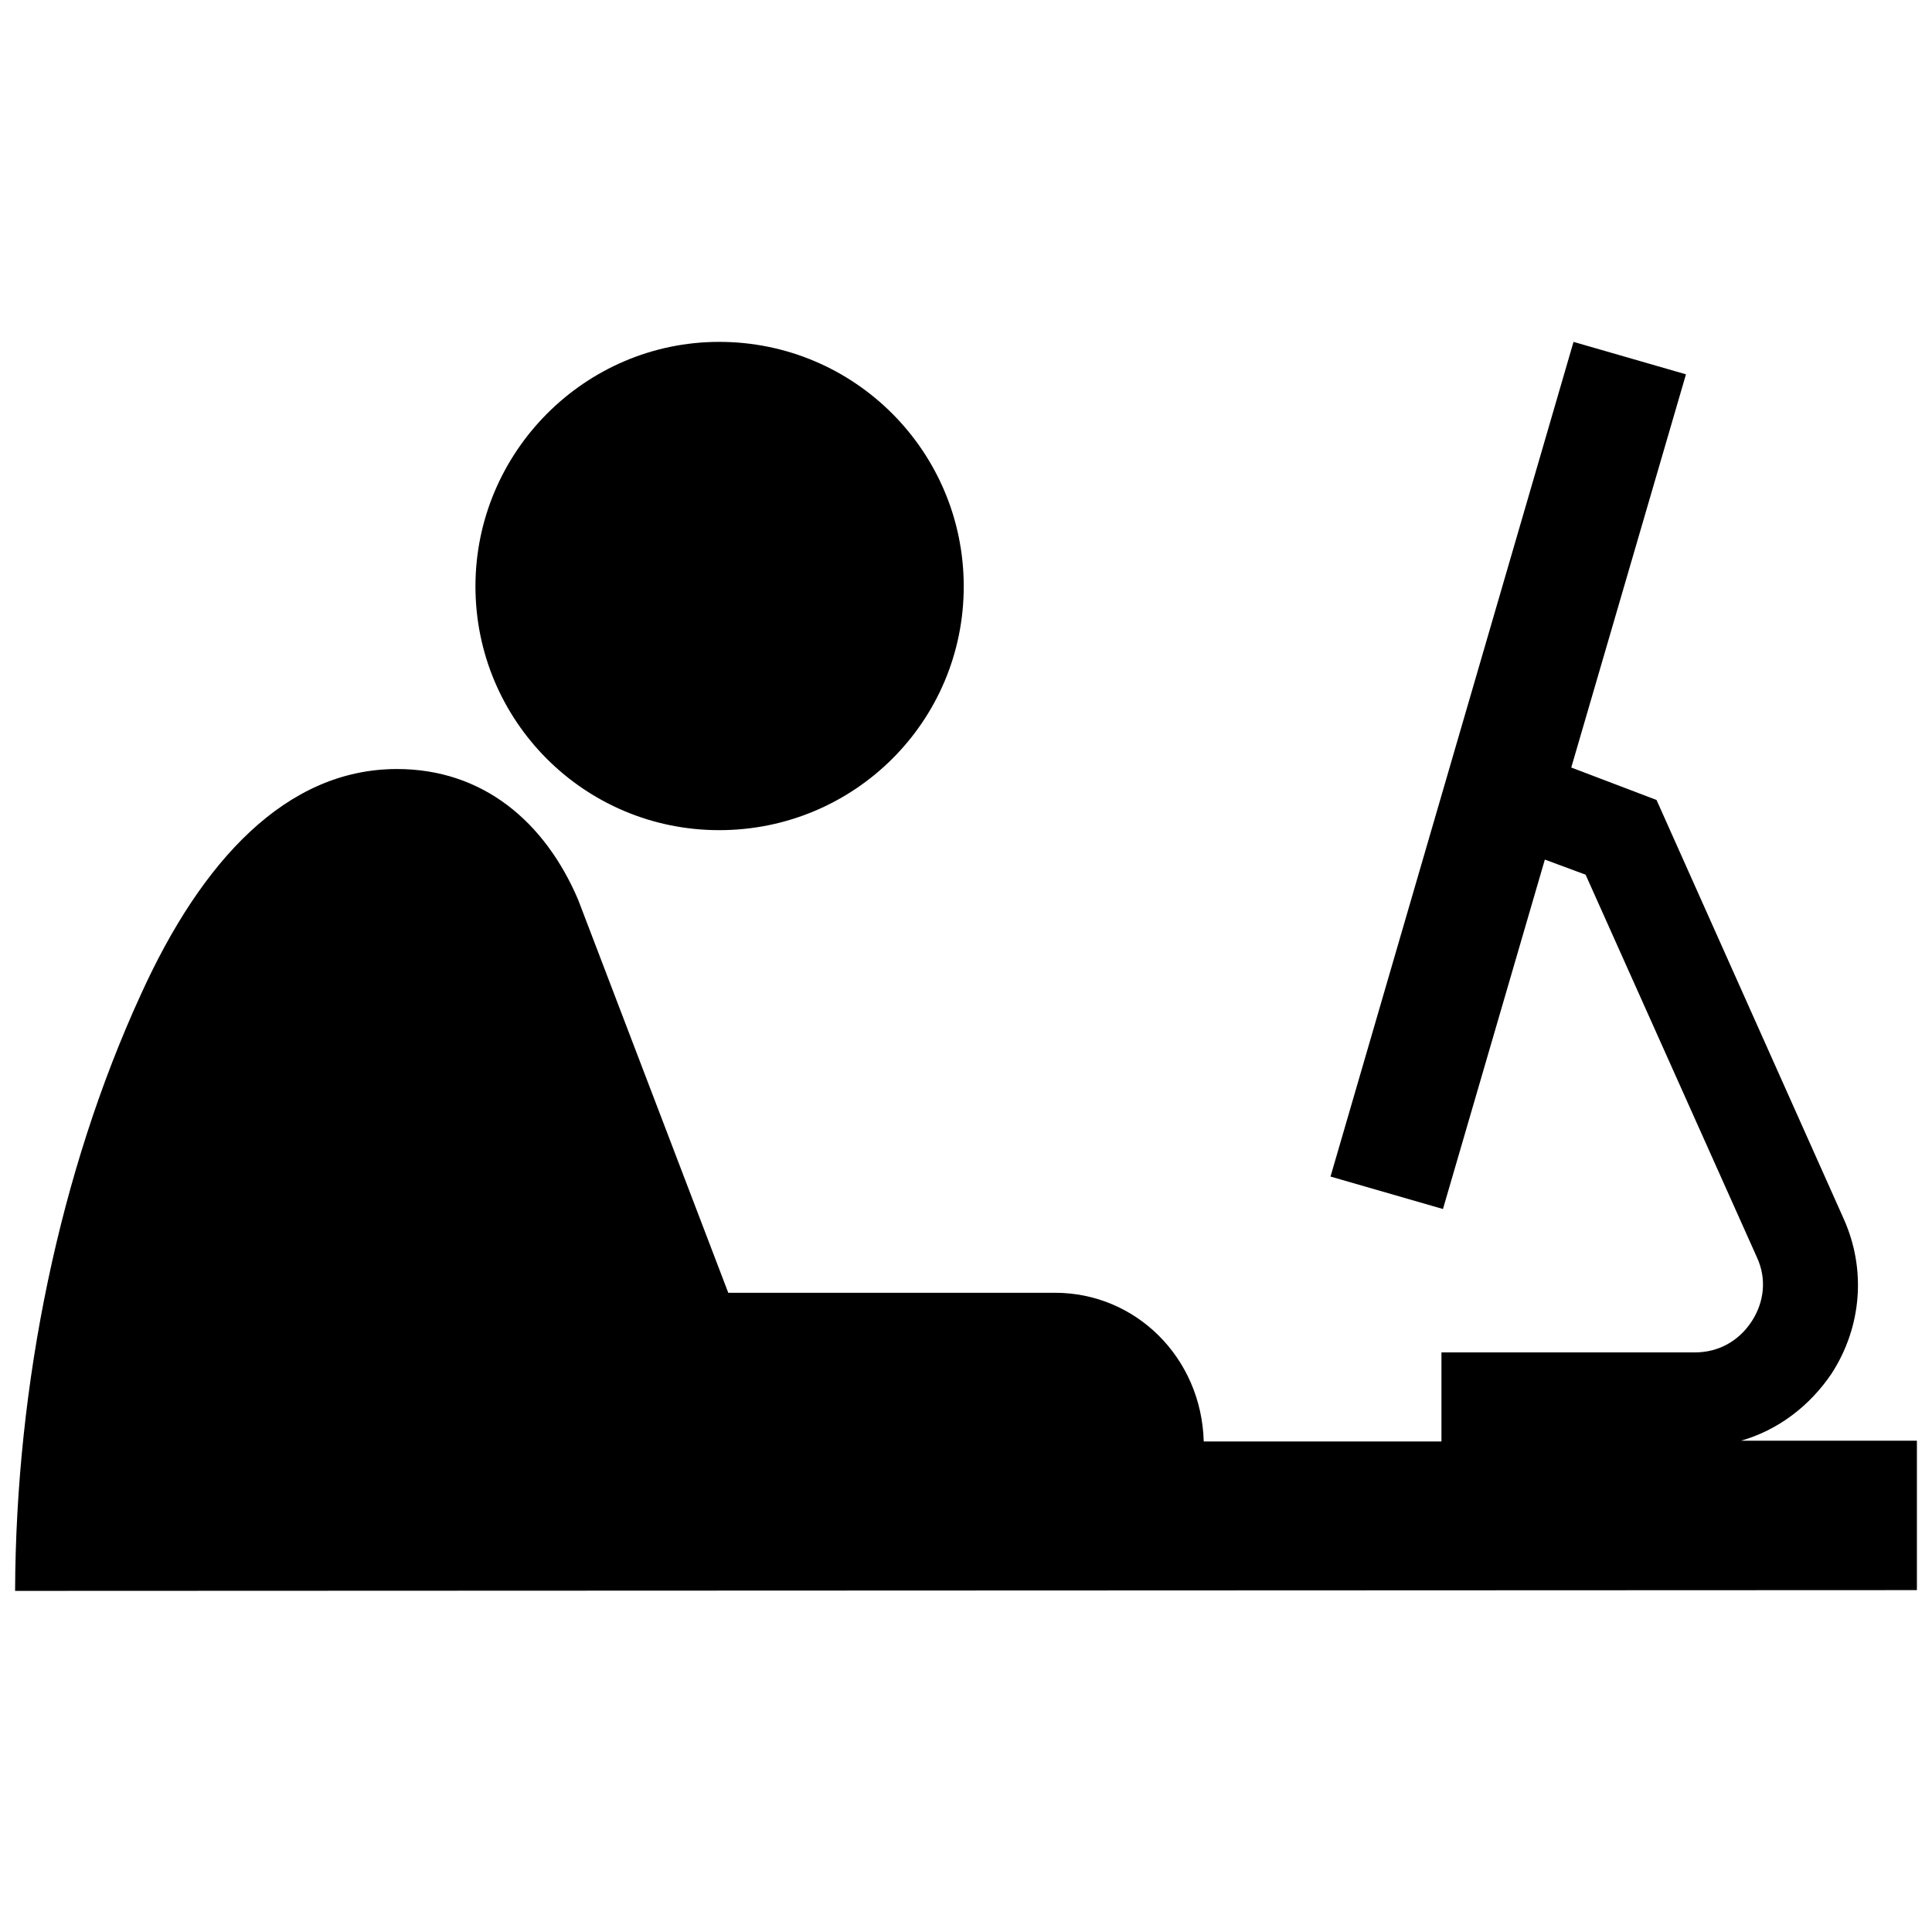 <?xml version="1.0" encoding="utf-8"?>
<!-- Скачано с сайта svg4.ru / Downloaded from svg4.ru -->
<svg fill="#000000" version="1.1" id="Layer_1" xmlns="http://www.w3.org/2000/svg" xmlns:xlink="http://www.w3.org/1999/xlink" 
	 width="800px" height="800px" viewBox="0 0 256 170" xml:space="preserve">
<path d="M95.3,2.3c17.9,0,32.4,14.5,32.4,32.4S113.2,67,95.3,67S63,52.5,63,34.7S77.5,2.3,95.3,2.3z M254,147.9h-23.3
	c4.9-1.4,9.1-4.6,12-8.9c4-6.2,4.6-13.8,1.6-20.5l-24.8-55.5l-11.3-4.3l15.2-52.1l-14.9-4.3l-32.2,110.6l14.9,4.3l13.5-46.3l5.4,2
	l22.7,50.7c1.3,2.8,1,5.9-0.7,8.5c-1.7,2.6-4.4,4.1-7.5,4.1H191v11.8h-31.5c-0.3-11.1-9-19.7-19.7-19.7H96.5
	c0,0-19.9-52.1-19.9-52.1c-4.4-10.3-12.6-17.3-24-17.3c-14.7,0-25.9,12.2-33.9,29.8C7.9,112.2,2.1,140.4,2,167.8l252-0.1V147.9z"/>
</svg>